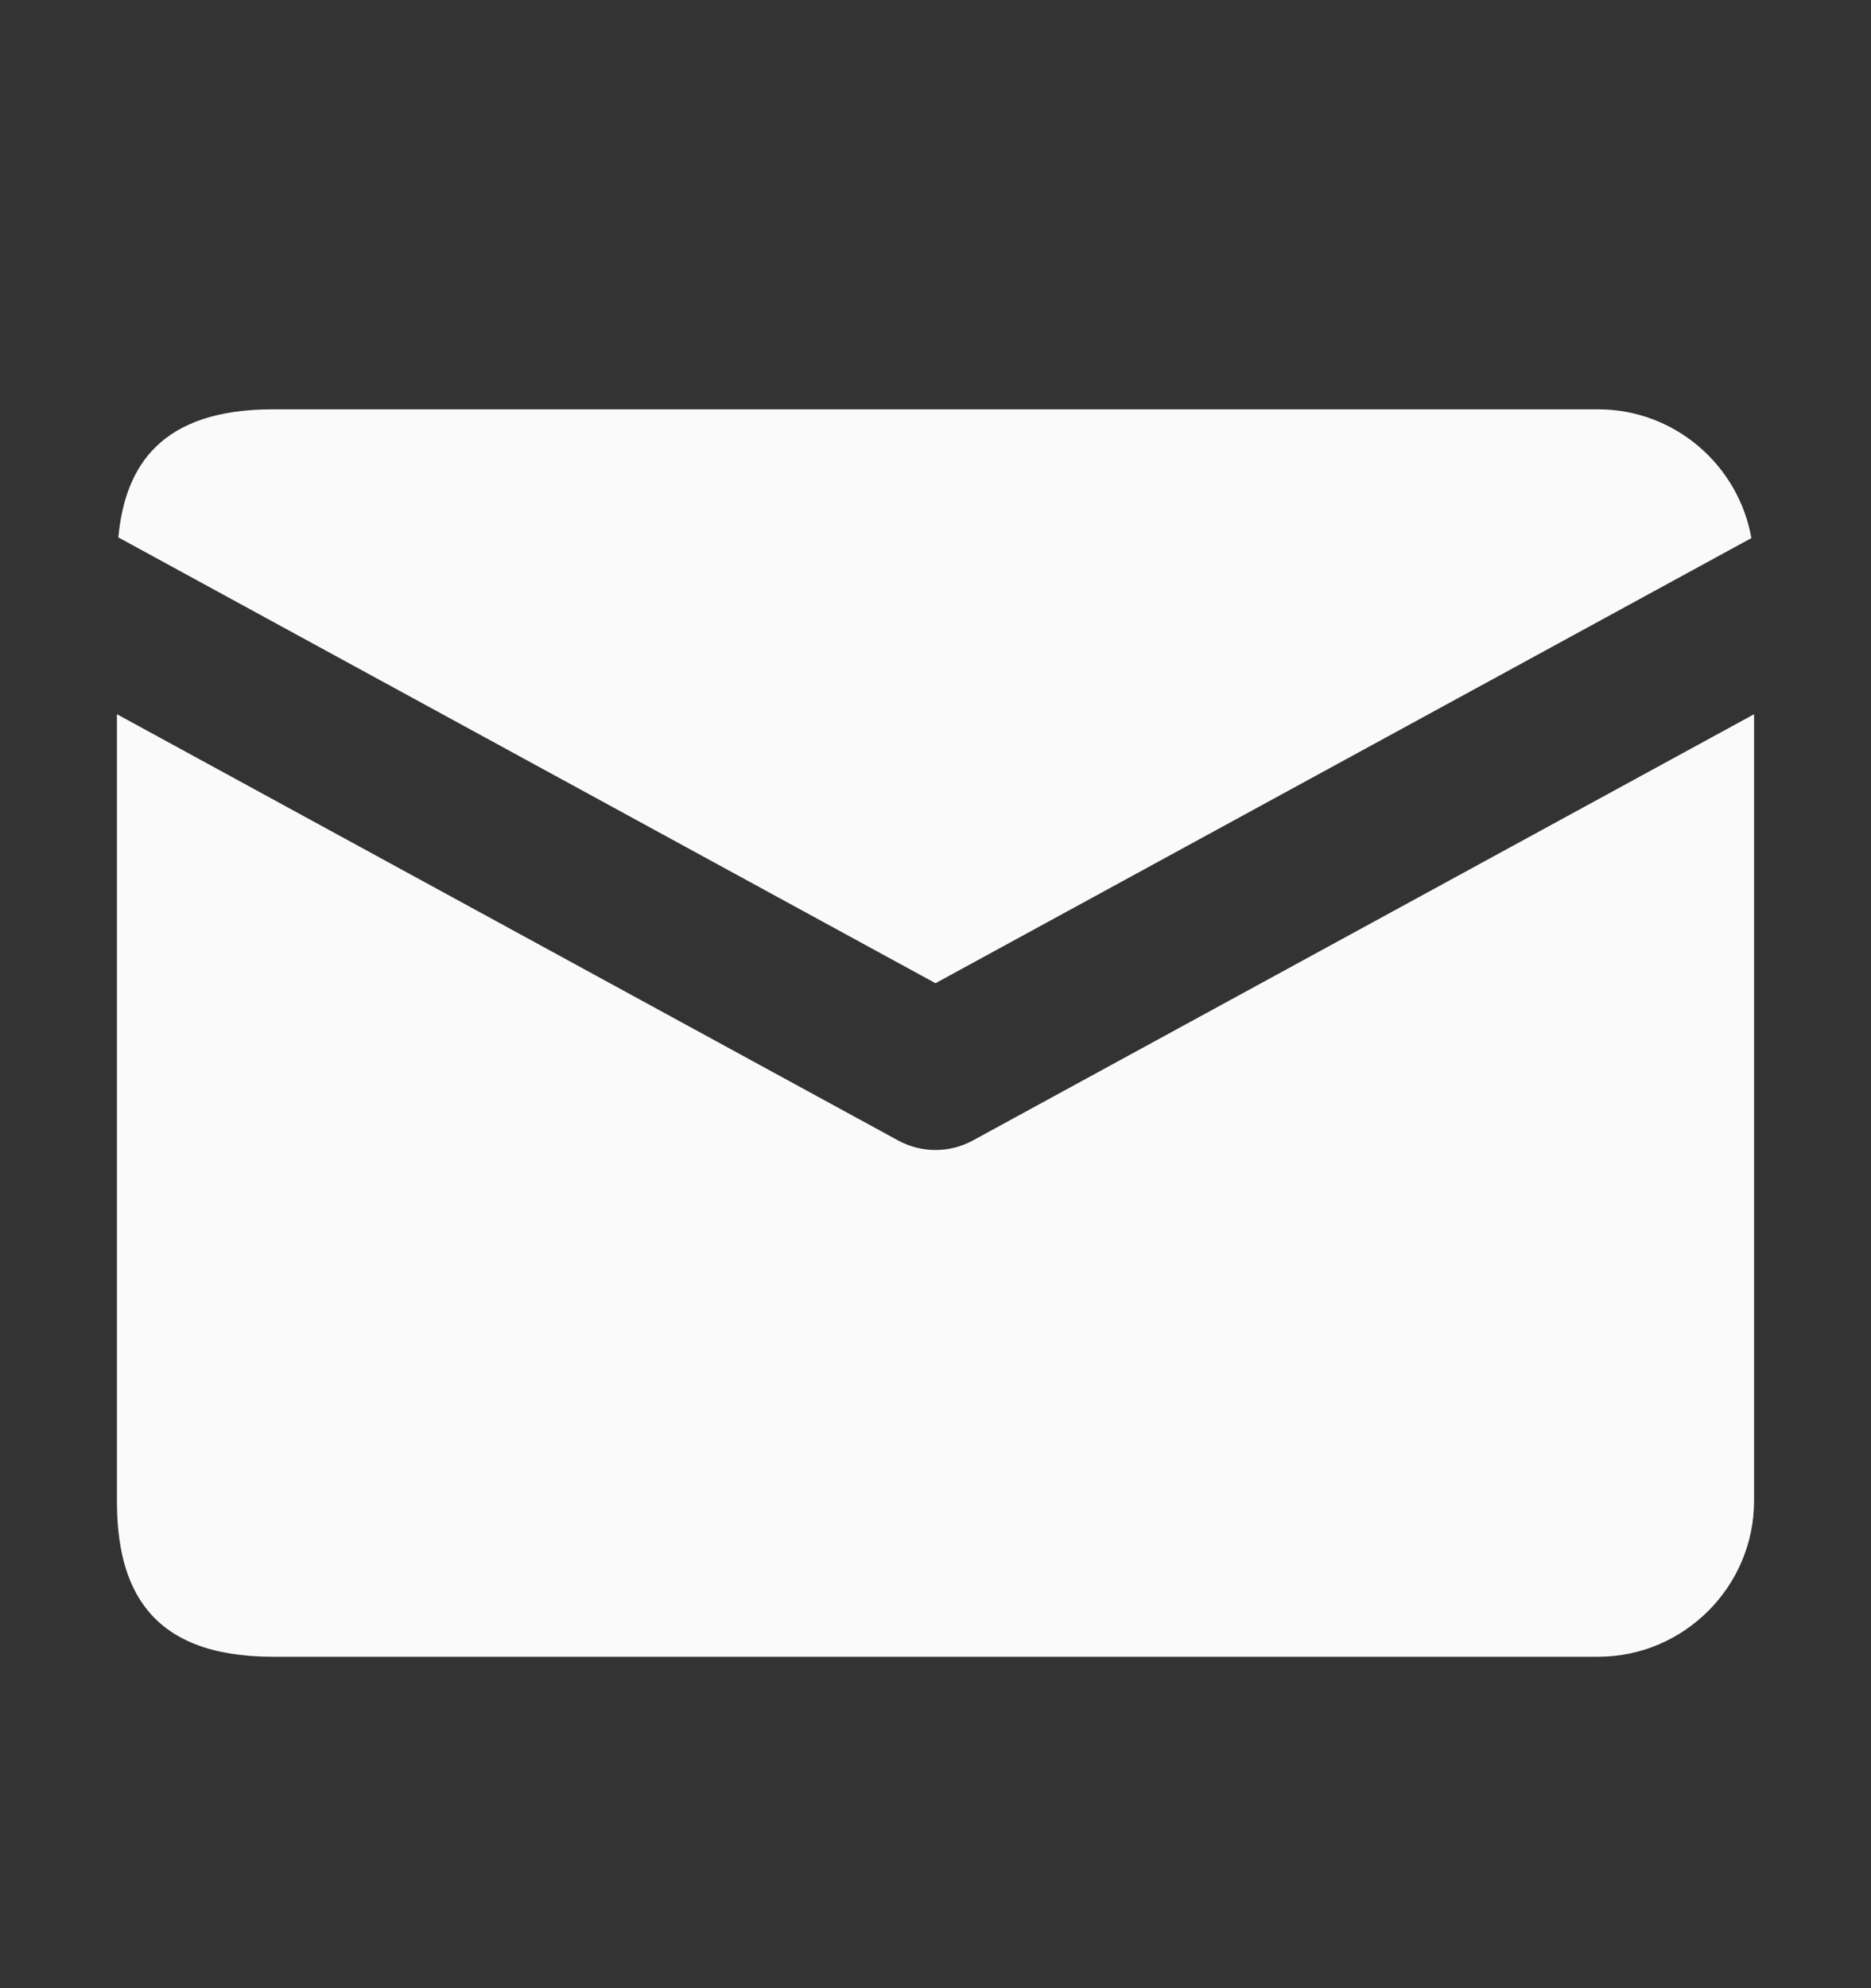 <svg width="16" height="17" viewBox="0 0 16 17" fill="none" xmlns="http://www.w3.org/2000/svg">
    <rect x="0" y="0" width="16" height="17" fill="#333333" stroke="none"/>
    <path d="M15 12.833C15 13.566 14.4 14.166 13.667 14.166H2.333C1.267 14.166 1 13.566 1 12.833V6.107L7.681 9.752C7.88 9.86 8.12 9.86 8.319 9.752L15 6.107V12.833ZM13.667 3.5C14.321 3.5 14.867 3.977 14.977 4.601L8 8.407L1.012 4.595C1.07 3.974 1.385 3.5 2.333 3.5H13.667Z" fill="#FAFAFA"/>
</svg>
